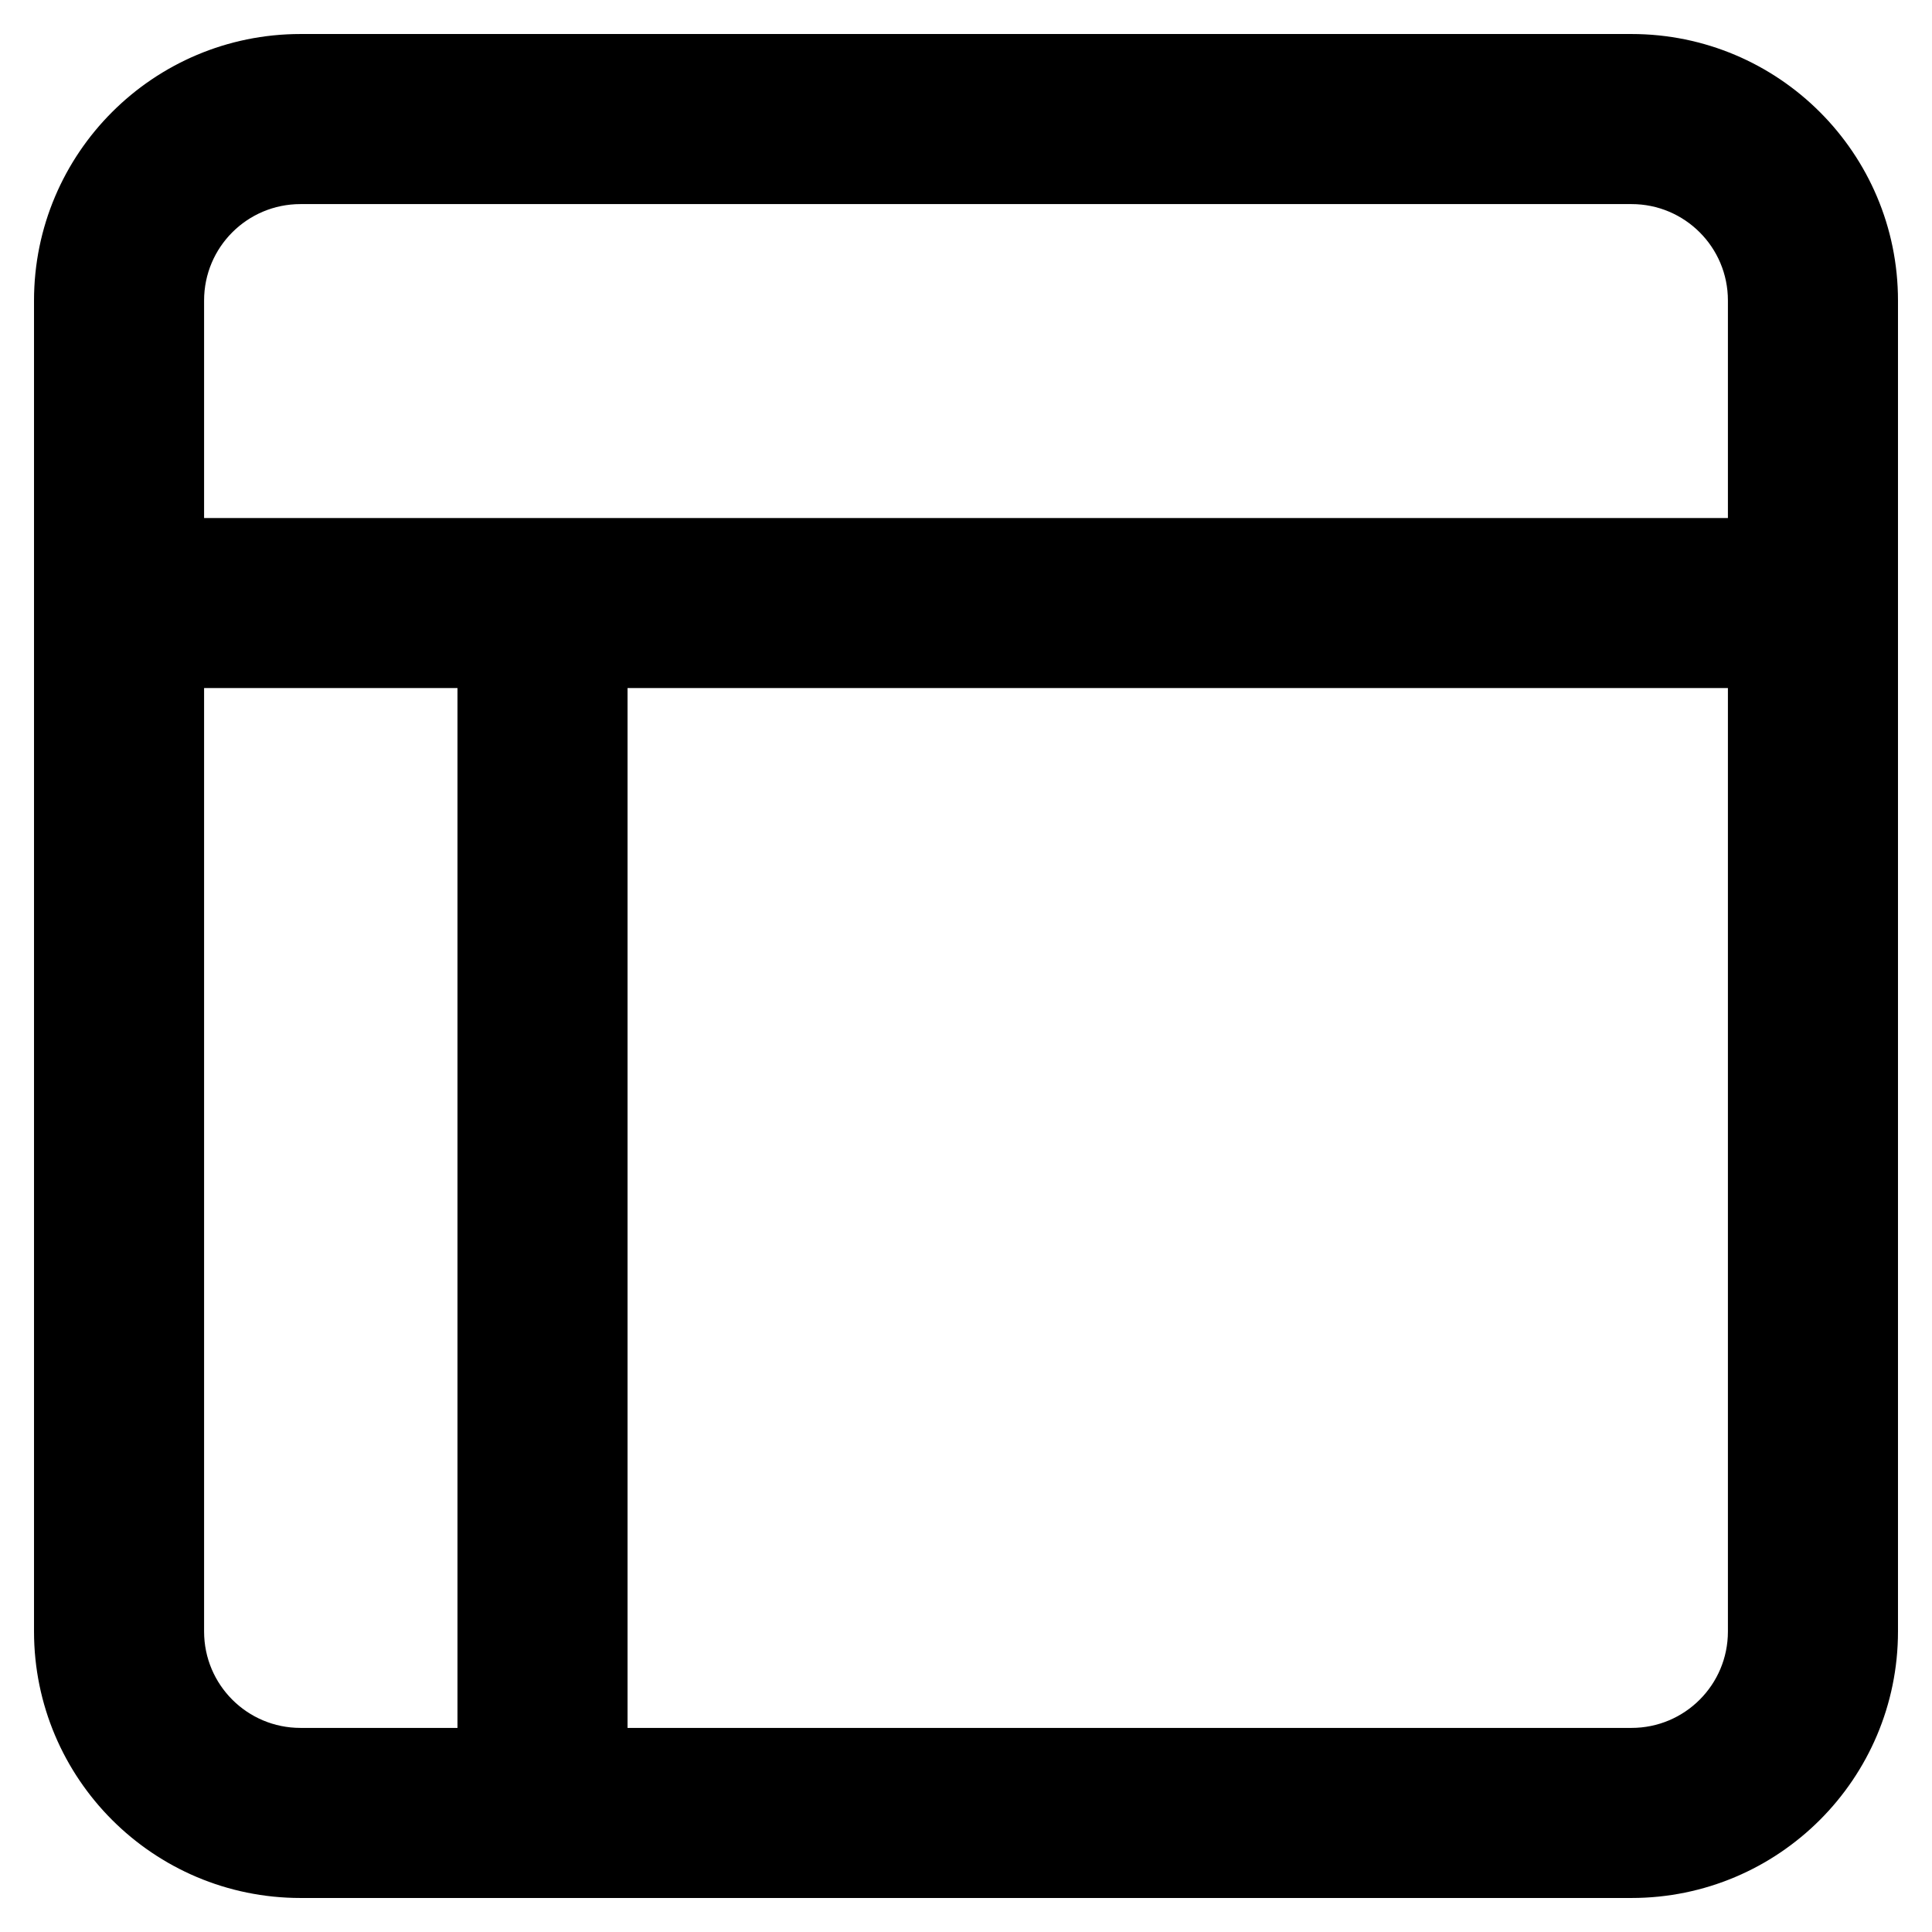 <svg width="33" height="33" viewBox="0 0 33 33" fill="none" xmlns="http://www.w3.org/2000/svg">
<path fill-rule="evenodd" clip-rule="evenodd" d="M1 5.133V27.867C1 30.149 2.851 32 5.133 32H27.867C30.149 32 32 30.149 32 27.867V5.133C32 2.851 30.149 1 27.867 1H5.133C2.851 1 1 2.851 1 5.133ZM8.233 29.933H5.133C3.991 29.933 3.067 29.009 3.067 27.867V11.333H8.233V29.933ZM29.933 11.333V27.867C29.933 29.009 29.009 29.933 27.867 29.933H10.3V11.333H29.933ZM29.933 9.267H3.067V5.133C3.067 3.991 3.991 3.067 5.133 3.067H27.867C29.009 3.067 29.933 3.991 29.933 5.133V9.267Z" fill="black" stroke="black" stroke-width="0.838"/>
</svg>
